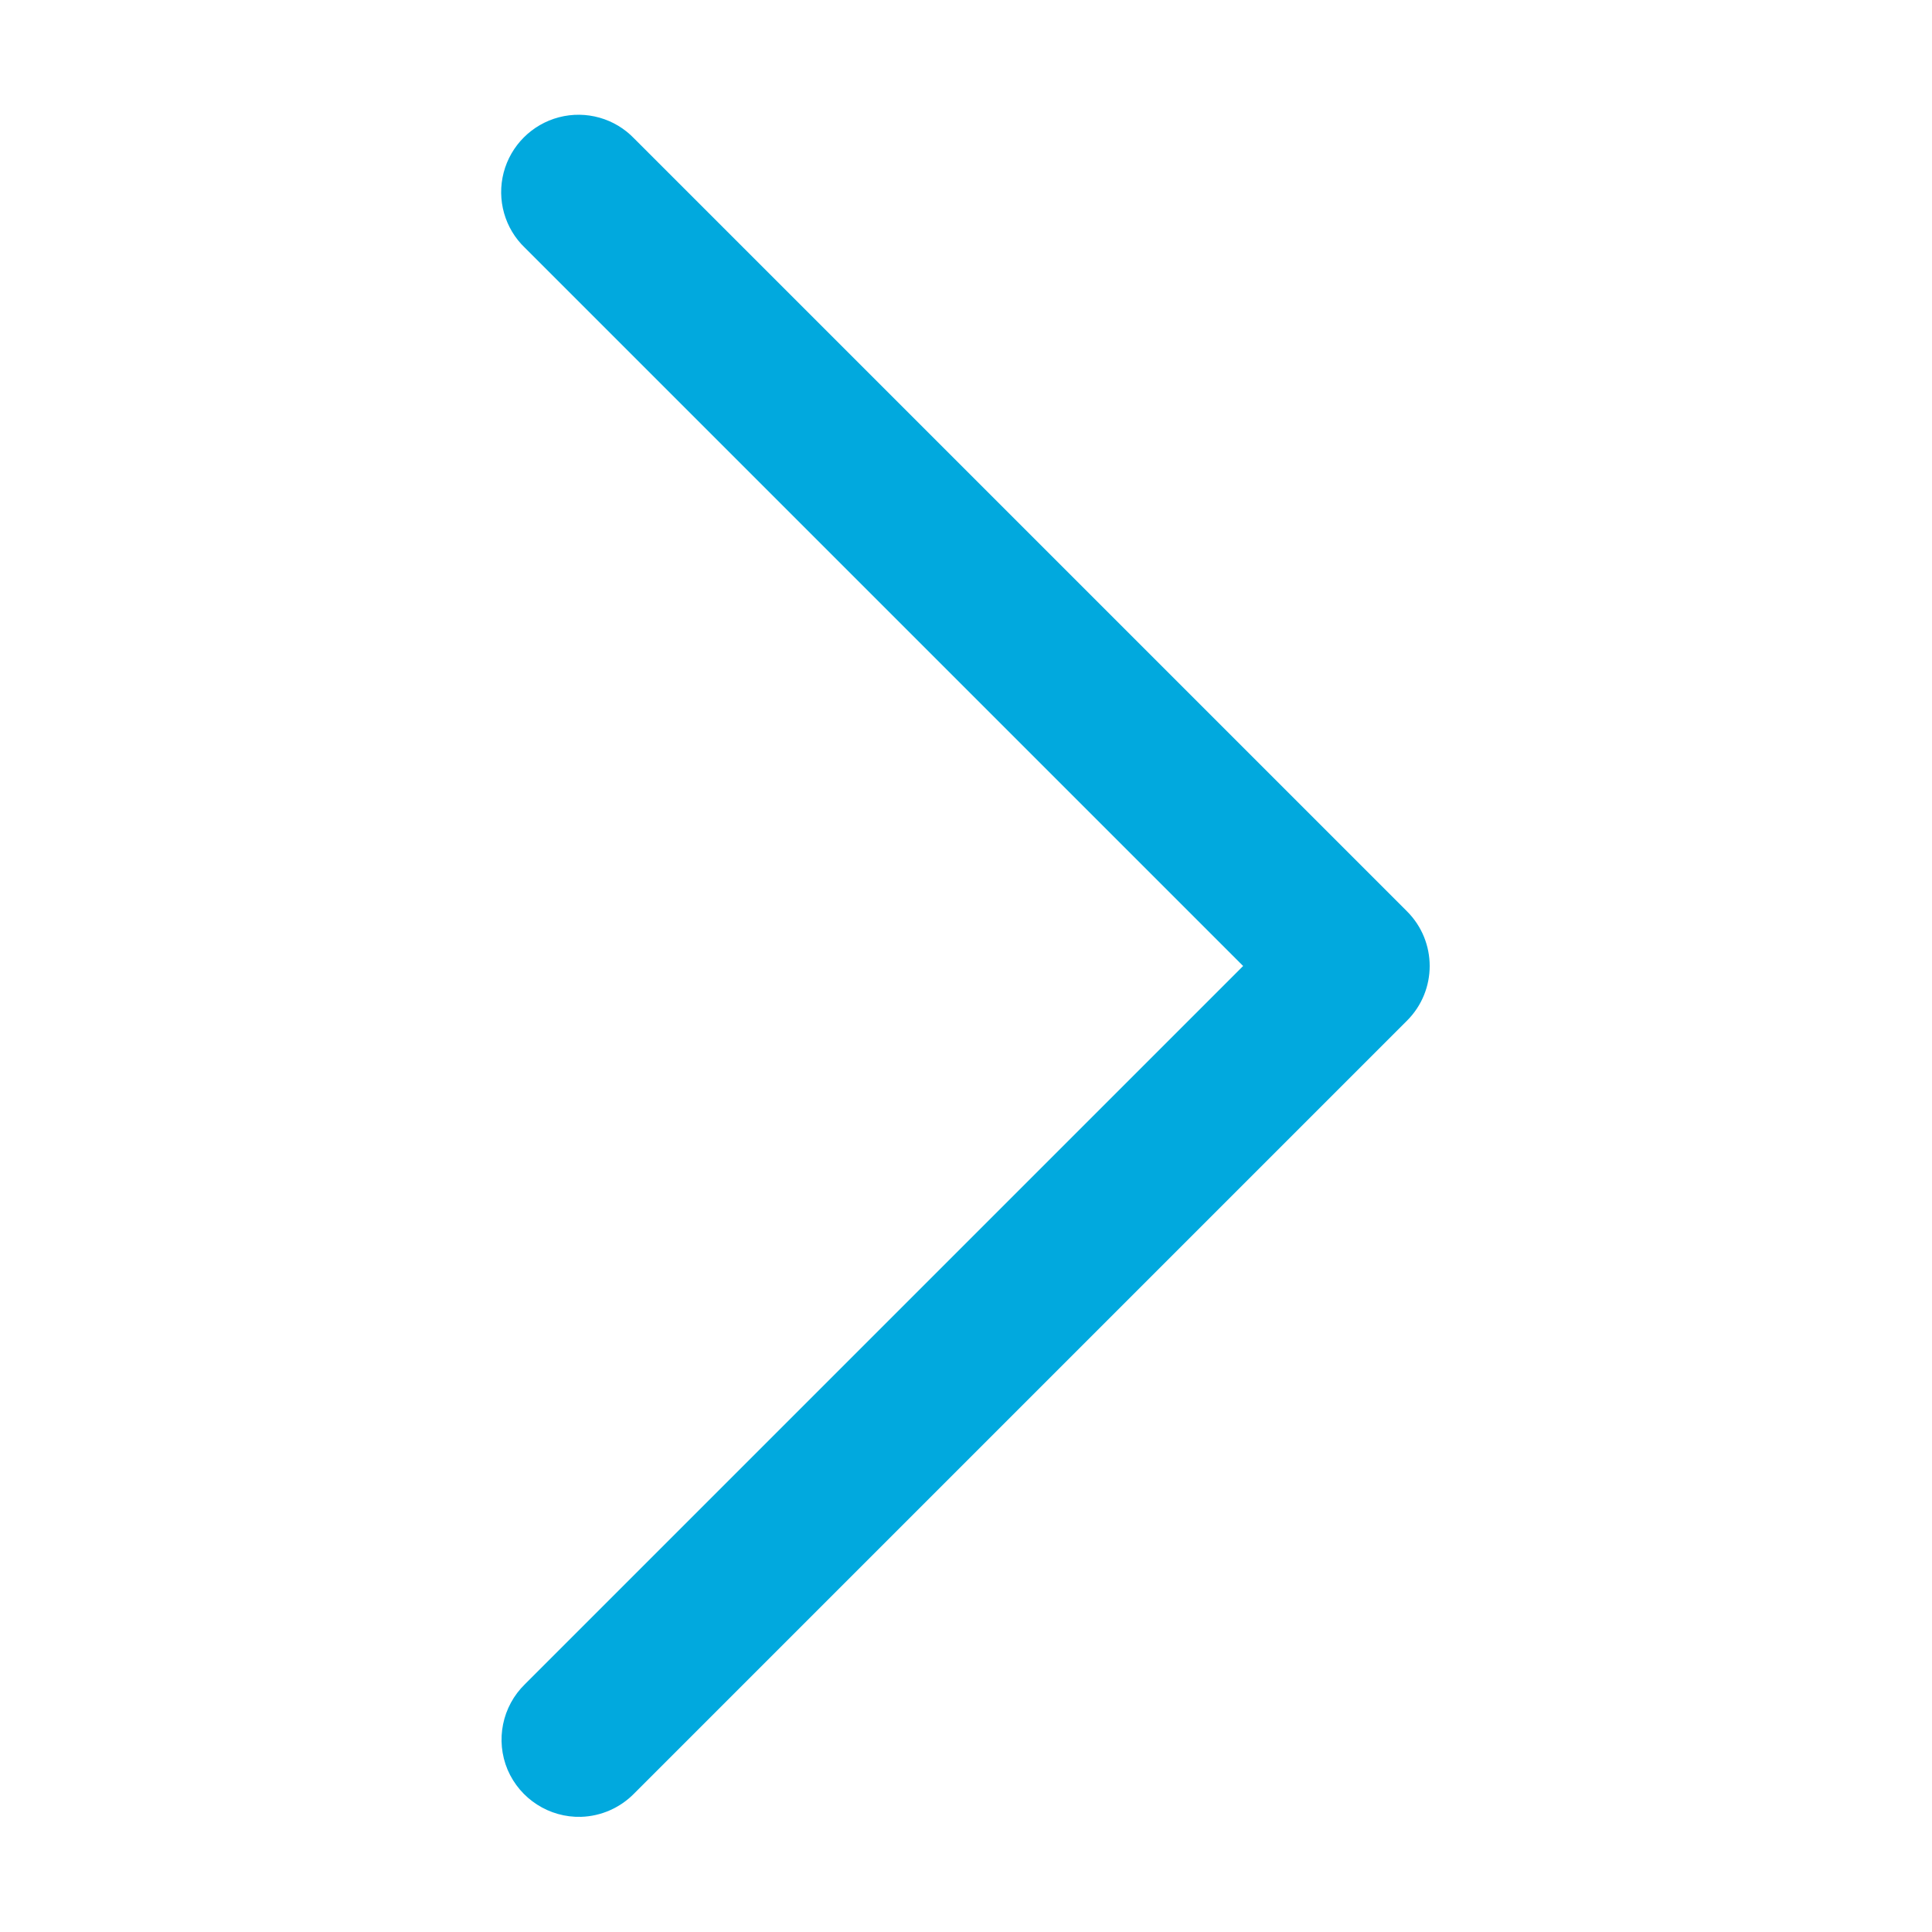 <?xml version="1.0" encoding="UTF-8"?> <svg xmlns="http://www.w3.org/2000/svg" width="100" height="100" viewBox="0 0 100 100" fill="none"> <g clip-path="url(#clip0_23_53)"> <path d="M30.078 94.039C31.117 94.007 32.102 93.57 32.828 92.828L72.828 52.828C74.391 51.265 74.391 48.734 72.828 47.172L32.828 7.172C31.828 6.125 30.336 5.703 28.93 6.07C27.531 6.437 26.438 7.531 26.07 8.929C25.703 10.336 26.125 11.828 27.172 12.828L64.344 50L27.172 87.172C25.992 88.32 25.633 90.078 26.273 91.601C26.922 93.117 28.43 94.086 30.078 94.039Z" fill="#01A9DE"></path> </g> <defs> <clipPath id="clip0_23_53"> <rect width="100" height="100" fill="white"></rect> </clipPath> </defs> </svg> 